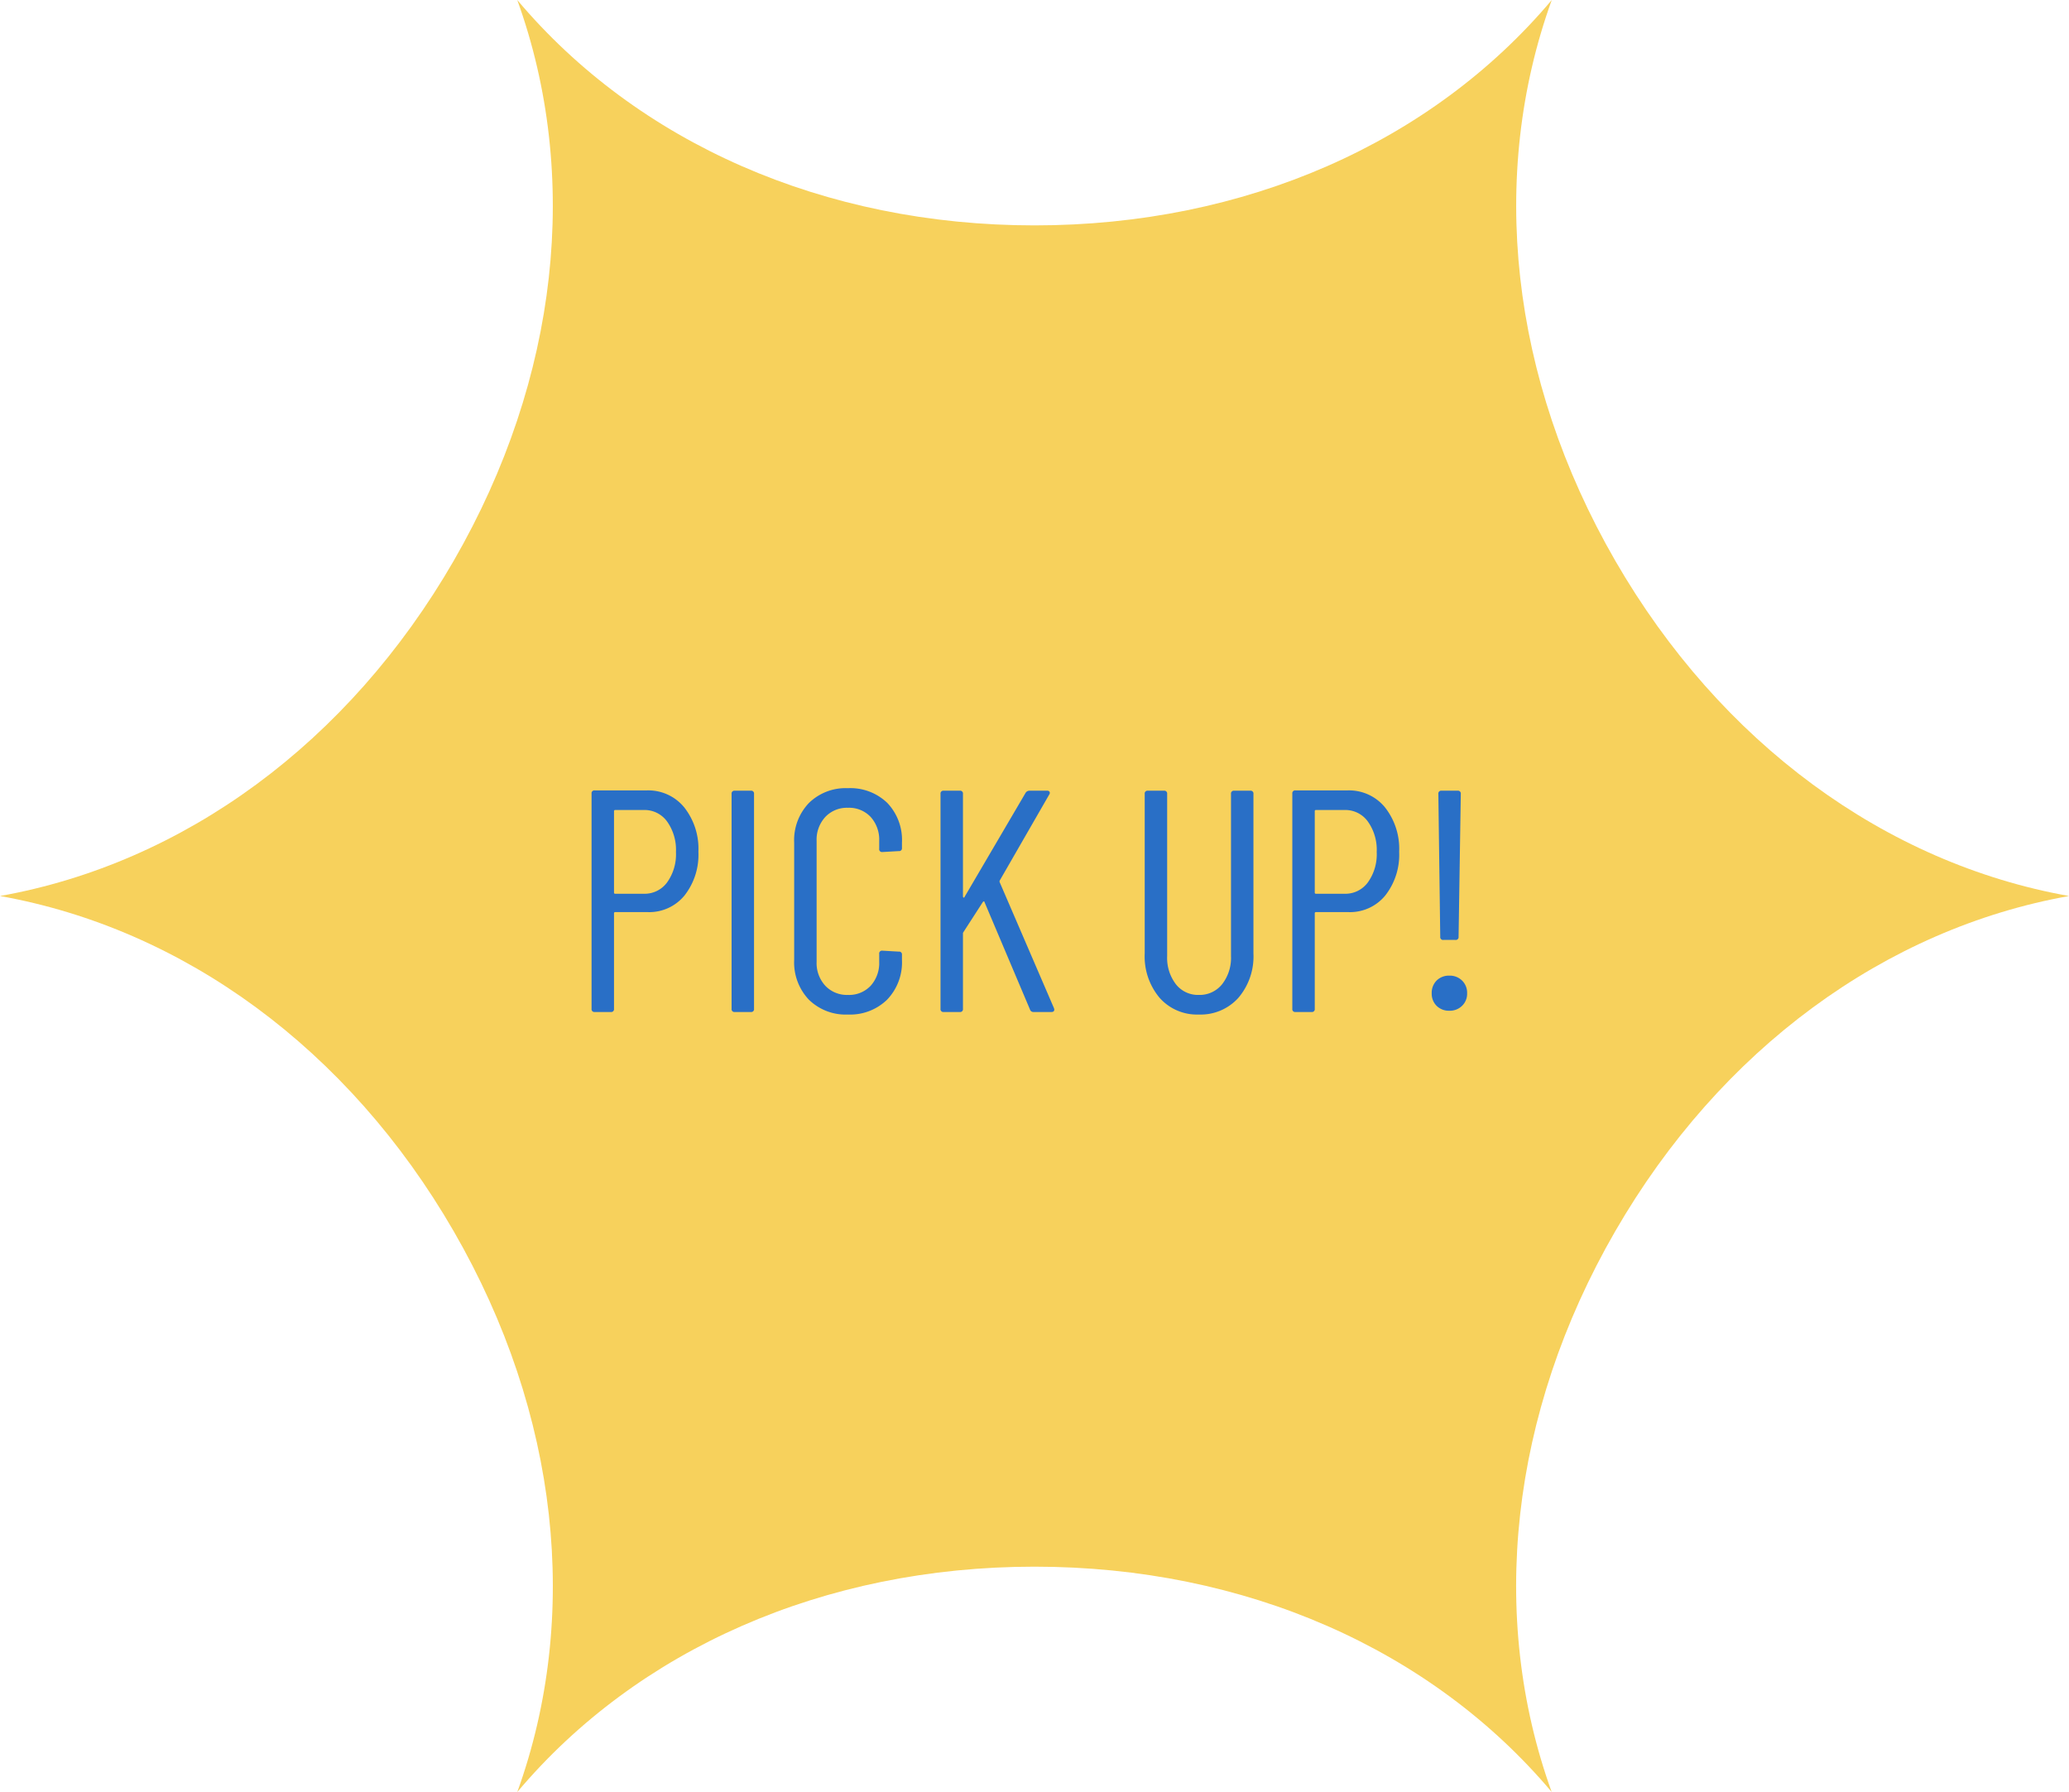 <svg xmlns="http://www.w3.org/2000/svg" width="130.915" height="113.376" viewBox="0 0 130.915 113.376"><g transform="translate(-951.889 -430.975)"><g transform="translate(-78.111 -412.025)"><path d="M98.187,113.376c-7.6-9.027-19.4-14.259-32.729-14.259S40.331,104.35,32.73,113.376c4.016-11.1,2.646-23.934-4.018-35.474S11.618,58.758,0,56.687c11.618-2.069,22.052-9.676,28.712-21.215S36.745,11.1,32.73,0c7.6,9.027,19.4,14.259,32.729,14.259S90.586,9.027,98.187,0c-4.016,11.1-2.646,23.934,4.017,35.473S119.3,54.618,130.915,56.687C119.3,58.758,108.864,66.363,102.2,77.9s-8.032,24.377-4.017,35.474" transform="translate(1030 843)" fill="#f7d15c"/></g><path d="M-24.18-14.02a2.935,2.935,0,0,1,2.36,1.07,4.219,4.219,0,0,1,.9,2.81,4.17,4.17,0,0,1-.88,2.77,2.878,2.878,0,0,1-2.32,1.05h-2.06a.071.071,0,0,0-.08.08V-.2a.177.177,0,0,1-.2.2h-1.02a.177.177,0,0,1-.2-.2V-13.82a.177.177,0,0,1,.2-.2Zm-.18,6.54A1.764,1.764,0,0,0-22.9-8.2a3.044,3.044,0,0,0,.56-1.92,3.087,3.087,0,0,0-.56-1.93,1.756,1.756,0,0,0-1.46-.73h-1.82a.071.071,0,0,0-.08.08v5.14a.071.071,0,0,0,.08.08ZM-18.62,0a.177.177,0,0,1-.2-.2V-13.8a.177.177,0,0,1,.2-.2h1.02a.177.177,0,0,1,.2.2V-.2a.177.177,0,0,1-.2.2Zm7.16.16a3.319,3.319,0,0,1-2.47-.94,3.426,3.426,0,0,1-.93-2.52v-7.42a3.4,3.4,0,0,1,.93-2.5,3.319,3.319,0,0,1,2.47-.94,3.365,3.365,0,0,1,2.49.93,3.392,3.392,0,0,1,.93,2.51v.34a.177.177,0,0,1-.2.2l-1.04.06a.177.177,0,0,1-.2-.2v-.5a2.141,2.141,0,0,0-.54-1.52,1.874,1.874,0,0,0-1.44-.58,1.881,1.881,0,0,0-1.43.58,2.118,2.118,0,0,0-.55,1.52v7.64a2.118,2.118,0,0,0,.55,1.52,1.881,1.881,0,0,0,1.43.58,1.874,1.874,0,0,0,1.44-.58,2.141,2.141,0,0,0,.54-1.52v-.5a.177.177,0,0,1,.2-.2l1.04.06a.177.177,0,0,1,.2.2v.32A3.405,3.405,0,0,1-8.98-.78,3.353,3.353,0,0,1-11.46.16ZM-5.4,0a.177.177,0,0,1-.2-.2V-13.8a.177.177,0,0,1,.2-.2h1.02a.177.177,0,0,1,.2.2v6.48a.081.081,0,0,0,.04.08q.04.02.06-.04l3.86-6.58A.29.29,0,0,1,.02-14H1.14a.168.168,0,0,1,.16.07.163.163,0,0,1-.02.17L-1.84-8.34a.142.142,0,0,0-.02.12L1.58-.24l.02.08Q1.6,0,1.42,0H.28A.22.22,0,0,1,.06-.16l-2.88-6.8q-.02-.08-.1,0L-4.16-5.04a.158.158,0,0,0-.02.1V-.2a.177.177,0,0,1-.2.2ZM10.74.16A3.154,3.154,0,0,1,8.26-.9a4.064,4.064,0,0,1-.94-2.8V-13.8a.177.177,0,0,1,.2-.2H8.54a.177.177,0,0,1,.2.2V-3.54a2.743,2.743,0,0,0,.55,1.78,1.773,1.773,0,0,0,1.45.68,1.822,1.822,0,0,0,1.48-.68,2.71,2.71,0,0,0,.56-1.78V-13.8a.177.177,0,0,1,.2-.2H14a.177.177,0,0,1,.2.2V-3.7a4.037,4.037,0,0,1-.95,2.8A3.208,3.208,0,0,1,10.74.16Zm9.42-14.18a2.935,2.935,0,0,1,2.36,1.07,4.219,4.219,0,0,1,.9,2.81,4.17,4.17,0,0,1-.88,2.77,2.878,2.878,0,0,1-2.32,1.05H18.16a.071.071,0,0,0-.08.08V-.2a.177.177,0,0,1-.2.2H16.86a.177.177,0,0,1-.2-.2V-13.82a.177.177,0,0,1,.2-.2Zm-.18,6.54a1.764,1.764,0,0,0,1.46-.72A3.044,3.044,0,0,0,22-10.12a3.087,3.087,0,0,0-.56-1.93,1.756,1.756,0,0,0-1.46-.73H18.16a.071.071,0,0,0-.08.08v5.14a.071.071,0,0,0,.08.08Zm6.24,2.92a.177.177,0,0,1-.2-.2L25.9-13.8a.177.177,0,0,1,.2-.2h1.02a.177.177,0,0,1,.2.2l-.14,9.04a.177.177,0,0,1-.2.2ZM26.6-.08a1.1,1.1,0,0,1-.81-.31,1.07,1.07,0,0,1-.31-.79,1.1,1.1,0,0,1,.31-.81,1.1,1.1,0,0,1,.81-.31,1.1,1.1,0,0,1,.8.31,1.077,1.077,0,0,1,.32.81,1.052,1.052,0,0,1-.32.79A1.1,1.1,0,0,1,26.6-.08Z" transform="translate(1017 495)" fill="#296fc6"/></g></svg>